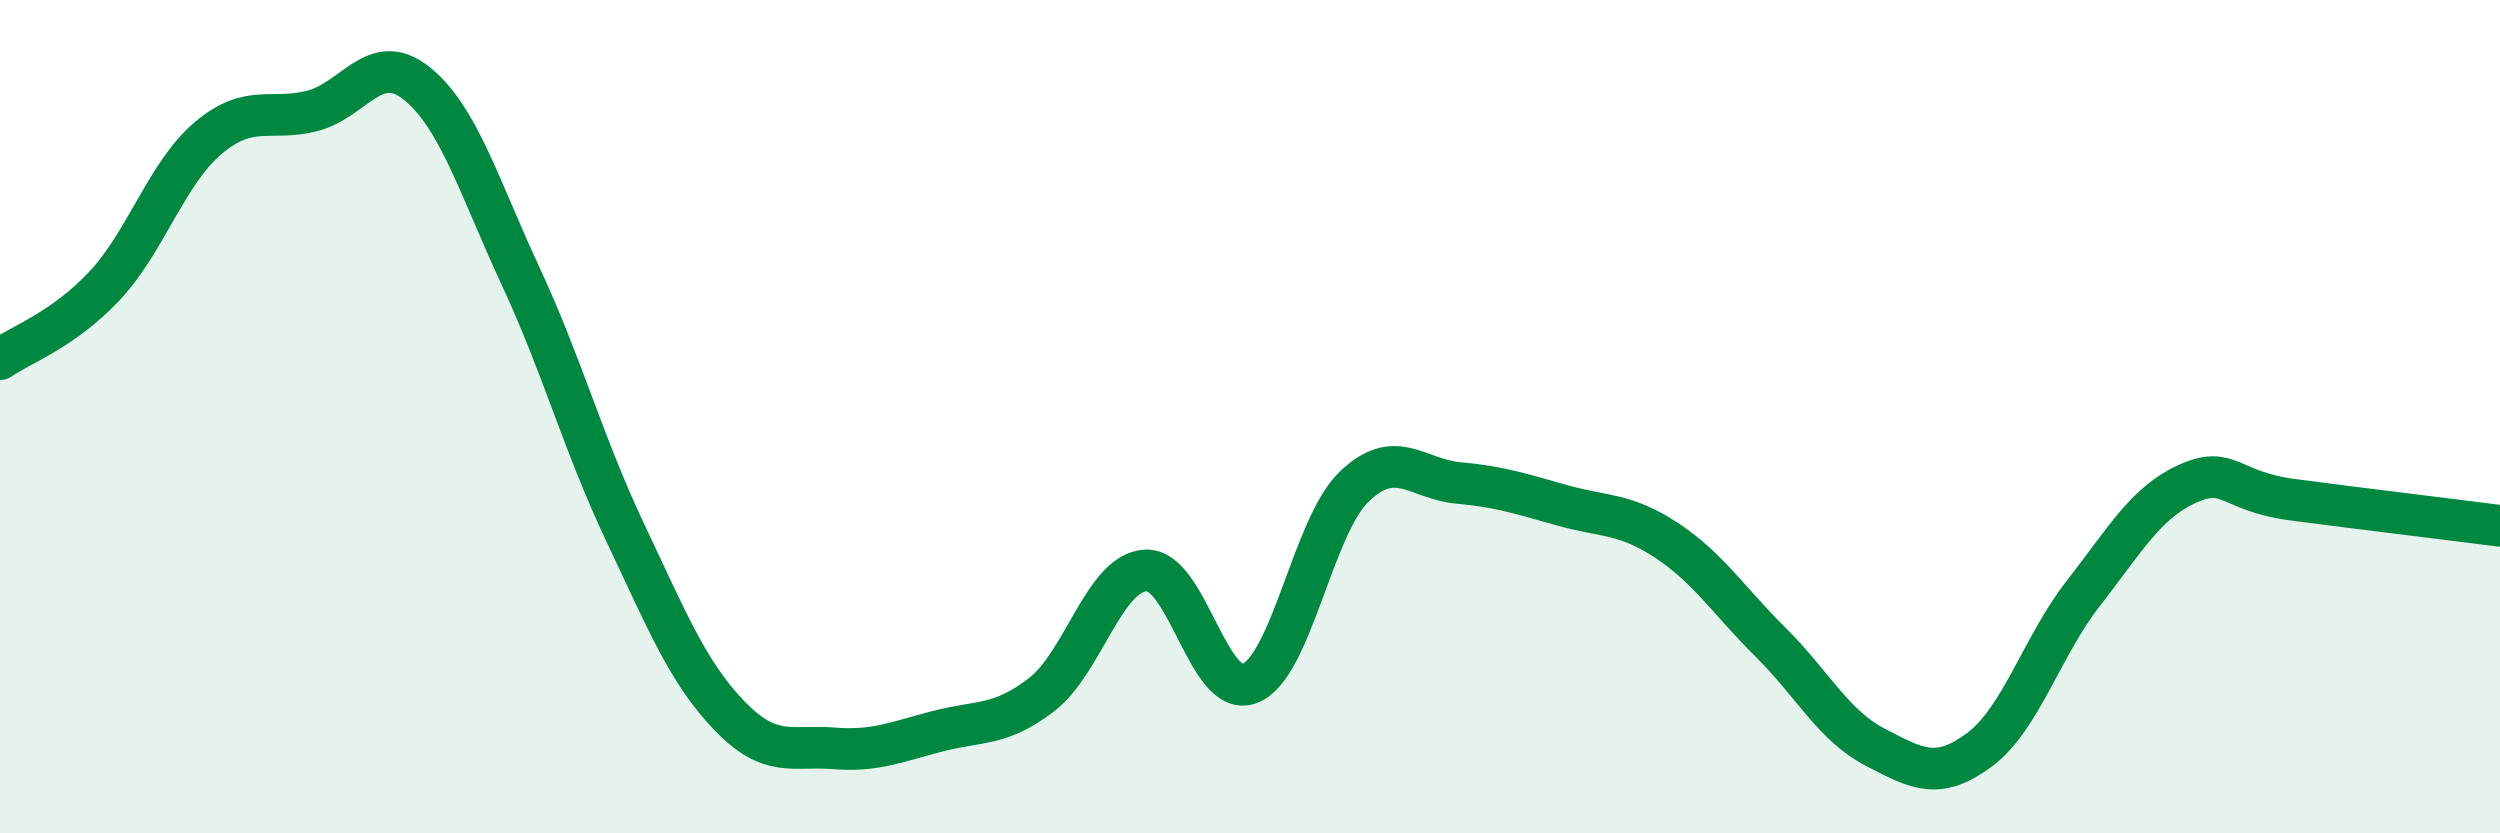 
    <svg width="60" height="20" viewBox="0 0 60 20" xmlns="http://www.w3.org/2000/svg">
      <path
        d="M 0,8.62 C 0.5,8.27 1.5,7.93 2.5,6.87 C 3.5,5.81 4,4.15 5,3.31 C 6,2.47 6.5,2.92 7.5,2.66 C 8.5,2.4 9,1.2 10,2 C 11,2.8 11.5,4.49 12.5,6.64 C 13.5,8.79 14,10.66 15,12.77 C 16,14.88 16.5,16.13 17.5,17.17 C 18.5,18.21 19,17.88 20,17.96 C 21,18.04 21.5,17.81 22.5,17.55 C 23.5,17.29 24,17.44 25,16.67 C 26,15.9 26.5,13.74 27.5,13.69 C 28.5,13.64 29,16.8 30,16.4 C 31,16 31.5,12.64 32.5,11.68 C 33.5,10.72 34,11.5 35,11.59 C 36,11.68 36.5,11.85 37.5,12.13 C 38.5,12.41 39,12.31 40,12.97 C 41,13.63 41.5,14.43 42.5,15.42 C 43.5,16.41 44,17.41 45,17.93 C 46,18.45 46.5,18.74 47.5,18 C 48.5,17.26 49,15.52 50,14.24 C 51,12.96 51.5,12.06 52.5,11.61 C 53.5,11.16 53.5,11.79 55,11.99 C 56.5,12.19 59,12.49 60,12.62L60 20L0 20Z"
        fill="#008740"
        opacity="0.1"
        stroke-linecap="round"
        stroke-linejoin="round"
      />
      <path
        d="M 0,8.62 C 0.5,8.27 1.5,7.93 2.5,6.87 C 3.5,5.81 4,4.15 5,3.31 C 6,2.47 6.5,2.92 7.5,2.66 C 8.5,2.4 9,1.2 10,2 C 11,2.8 11.5,4.49 12.5,6.64 C 13.5,8.79 14,10.66 15,12.77 C 16,14.88 16.5,16.13 17.5,17.17 C 18.5,18.21 19,17.88 20,17.96 C 21,18.04 21.5,17.81 22.5,17.55 C 23.5,17.29 24,17.44 25,16.67 C 26,15.9 26.5,13.74 27.5,13.69 C 28.5,13.64 29,16.8 30,16.4 C 31,16 31.5,12.64 32.5,11.68 C 33.5,10.72 34,11.5 35,11.59 C 36,11.68 36.5,11.85 37.5,12.13 C 38.5,12.41 39,12.31 40,12.97 C 41,13.63 41.5,14.43 42.5,15.42 C 43.5,16.41 44,17.41 45,17.93 C 46,18.45 46.5,18.74 47.5,18 C 48.5,17.26 49,15.52 50,14.24 C 51,12.96 51.5,12.06 52.5,11.61 C 53.5,11.16 53.5,11.79 55,11.99 C 56.5,12.19 59,12.49 60,12.62"
        stroke="#008740"
        stroke-width="1"
        fill="none"
        stroke-linecap="round"
        stroke-linejoin="round"
      />
    </svg>
  